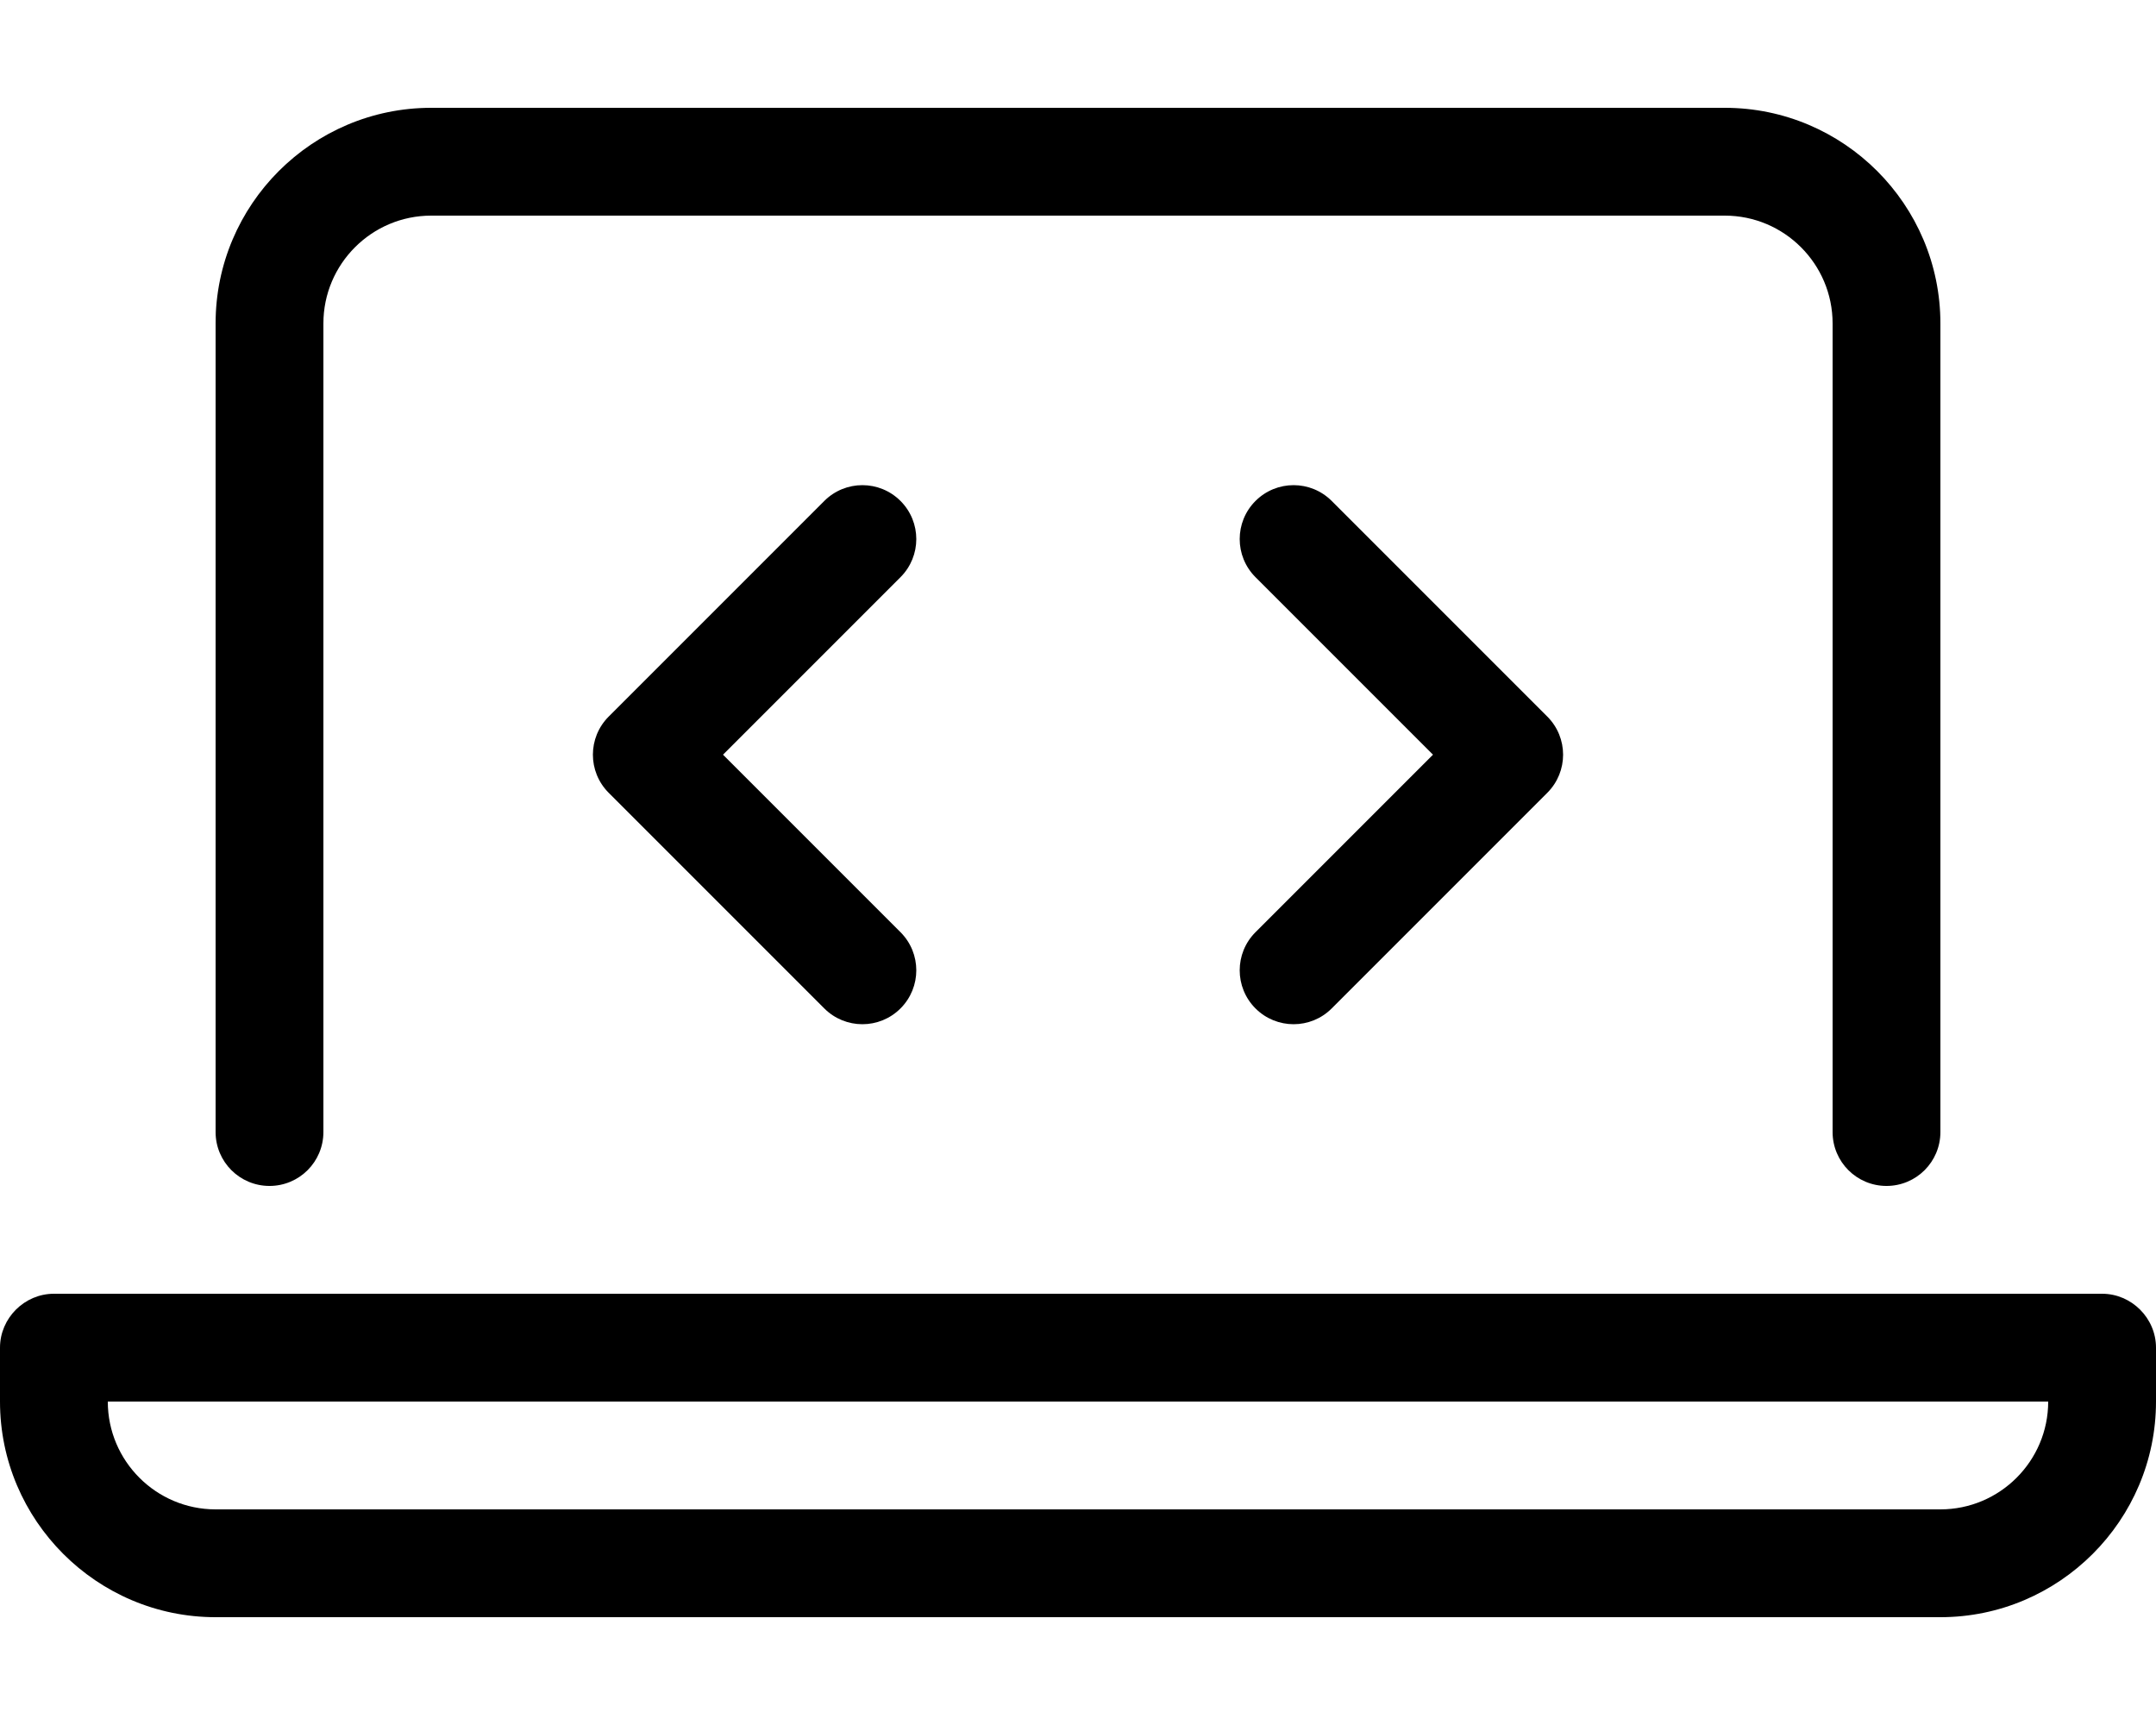 <svg xmlns="http://www.w3.org/2000/svg" viewBox="0 0 640 512"><!-- Font Awesome Pro 6.0.0-alpha2 by @fontawesome - https://fontawesome.com License - https://fontawesome.com/license (Commercial License) --><path d="M372.688 299.312C375.812 302.438 379.906 304 384 304S392.188 302.438 395.312 299.312L459.312 235.312C465.562 229.062 465.562 218.937 459.312 212.688L395.312 148.688C389.062 142.438 378.937 142.438 372.688 148.688S366.438 165.063 372.688 171.312L425.375 224L372.688 276.688C366.438 282.938 366.438 293.062 372.688 299.312ZM267.312 148.688C261.062 142.438 250.937 142.438 244.688 148.688L180.688 212.688C174.438 218.938 174.438 229.063 180.688 235.312L244.688 299.312C247.812 302.438 251.906 304 256 304S264.188 302.438 267.312 299.312C273.562 293.062 273.562 282.937 267.312 276.688L214.625 224L267.312 171.312C273.562 165.062 273.562 154.938 267.312 148.688ZM80 352C88.844 352 96 344.844 96 336V96C96 78.344 110.359 64 128 64H512C529.641 64 544 78.344 544 96V336C544 344.844 551.156 352 560 352S576 344.844 576 336V96C576 60.719 547.297 32 512 32H128C92.703 32 64 60.719 64 96V336C64 344.844 71.156 352 80 352ZM624 384H16C7.25 384 0 391.25 0 400V416C0 451.25 28.75 480 64 480H576C611.25 480 640 451.25 640 416V400C640 391.25 632.75 384 624 384ZM576 448H64C46.355 448 32 433.645 32 416H608C608 433.645 593.645 448 576 448Z"/></svg>
